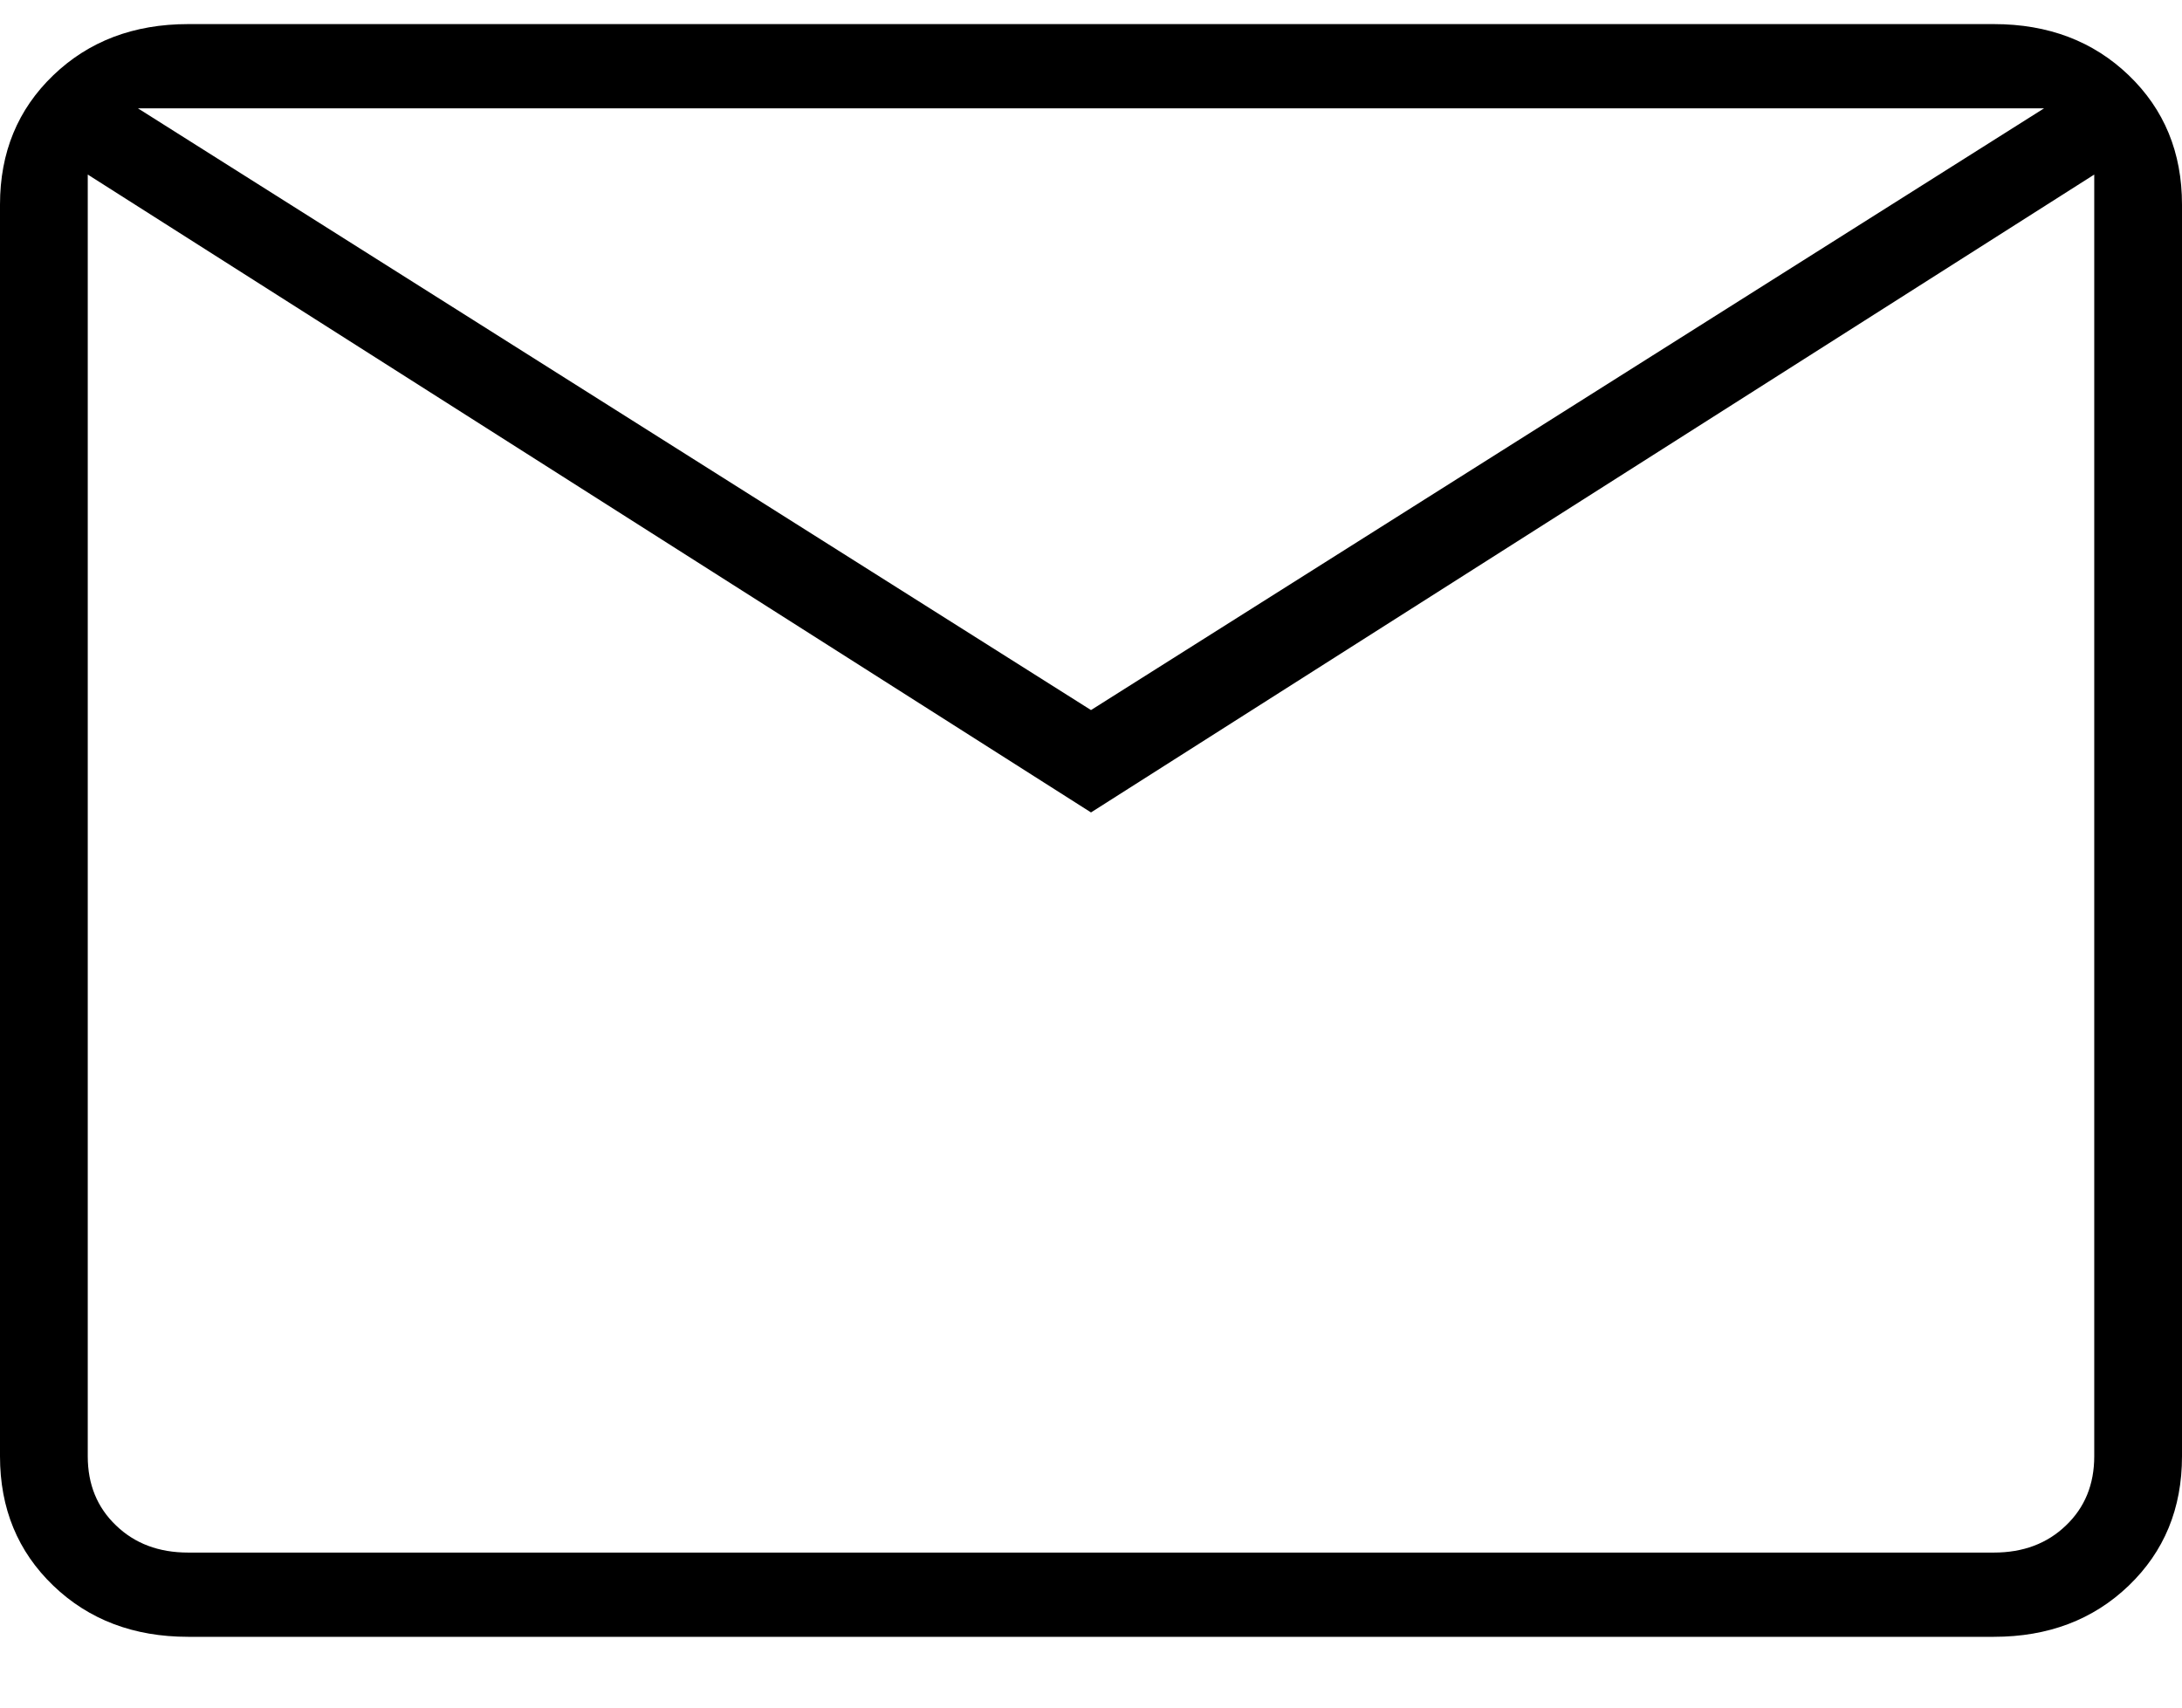 <svg width="23" height="18" viewBox="0 0 23 18" fill="none" xmlns="http://www.w3.org/2000/svg">
<path id="Vector" d="M1.983 17.254C1.41 17.254 0.936 17.074 0.562 16.715C0.187 16.355 0 15.901 0 15.351V2.157C0 1.607 0.187 1.153 0.562 0.793C0.936 0.434 1.41 0.254 1.983 0.254H21.017C21.59 0.254 22.064 0.434 22.438 0.793C22.813 1.153 23 1.607 23 2.157V15.351C23 15.901 22.813 16.355 22.438 16.715C22.064 17.074 21.59 17.254 21.017 17.254H1.983ZM11.5 8.564L0.925 1.84V15.351C0.925 15.647 1.024 15.89 1.223 16.08C1.421 16.271 1.674 16.366 1.983 16.366H21.017C21.326 16.366 21.579 16.271 21.777 16.08C21.976 15.89 22.075 15.647 22.075 15.351V1.84L11.5 8.564ZM11.5 7.485L21.546 1.142H1.454L11.5 7.485ZM0.925 1.84V1.142V15.351C0.925 15.647 1.024 15.89 1.223 16.08C1.421 16.271 1.674 16.366 1.983 16.366H0.925V1.84Z" fill="black"/>
</svg>
